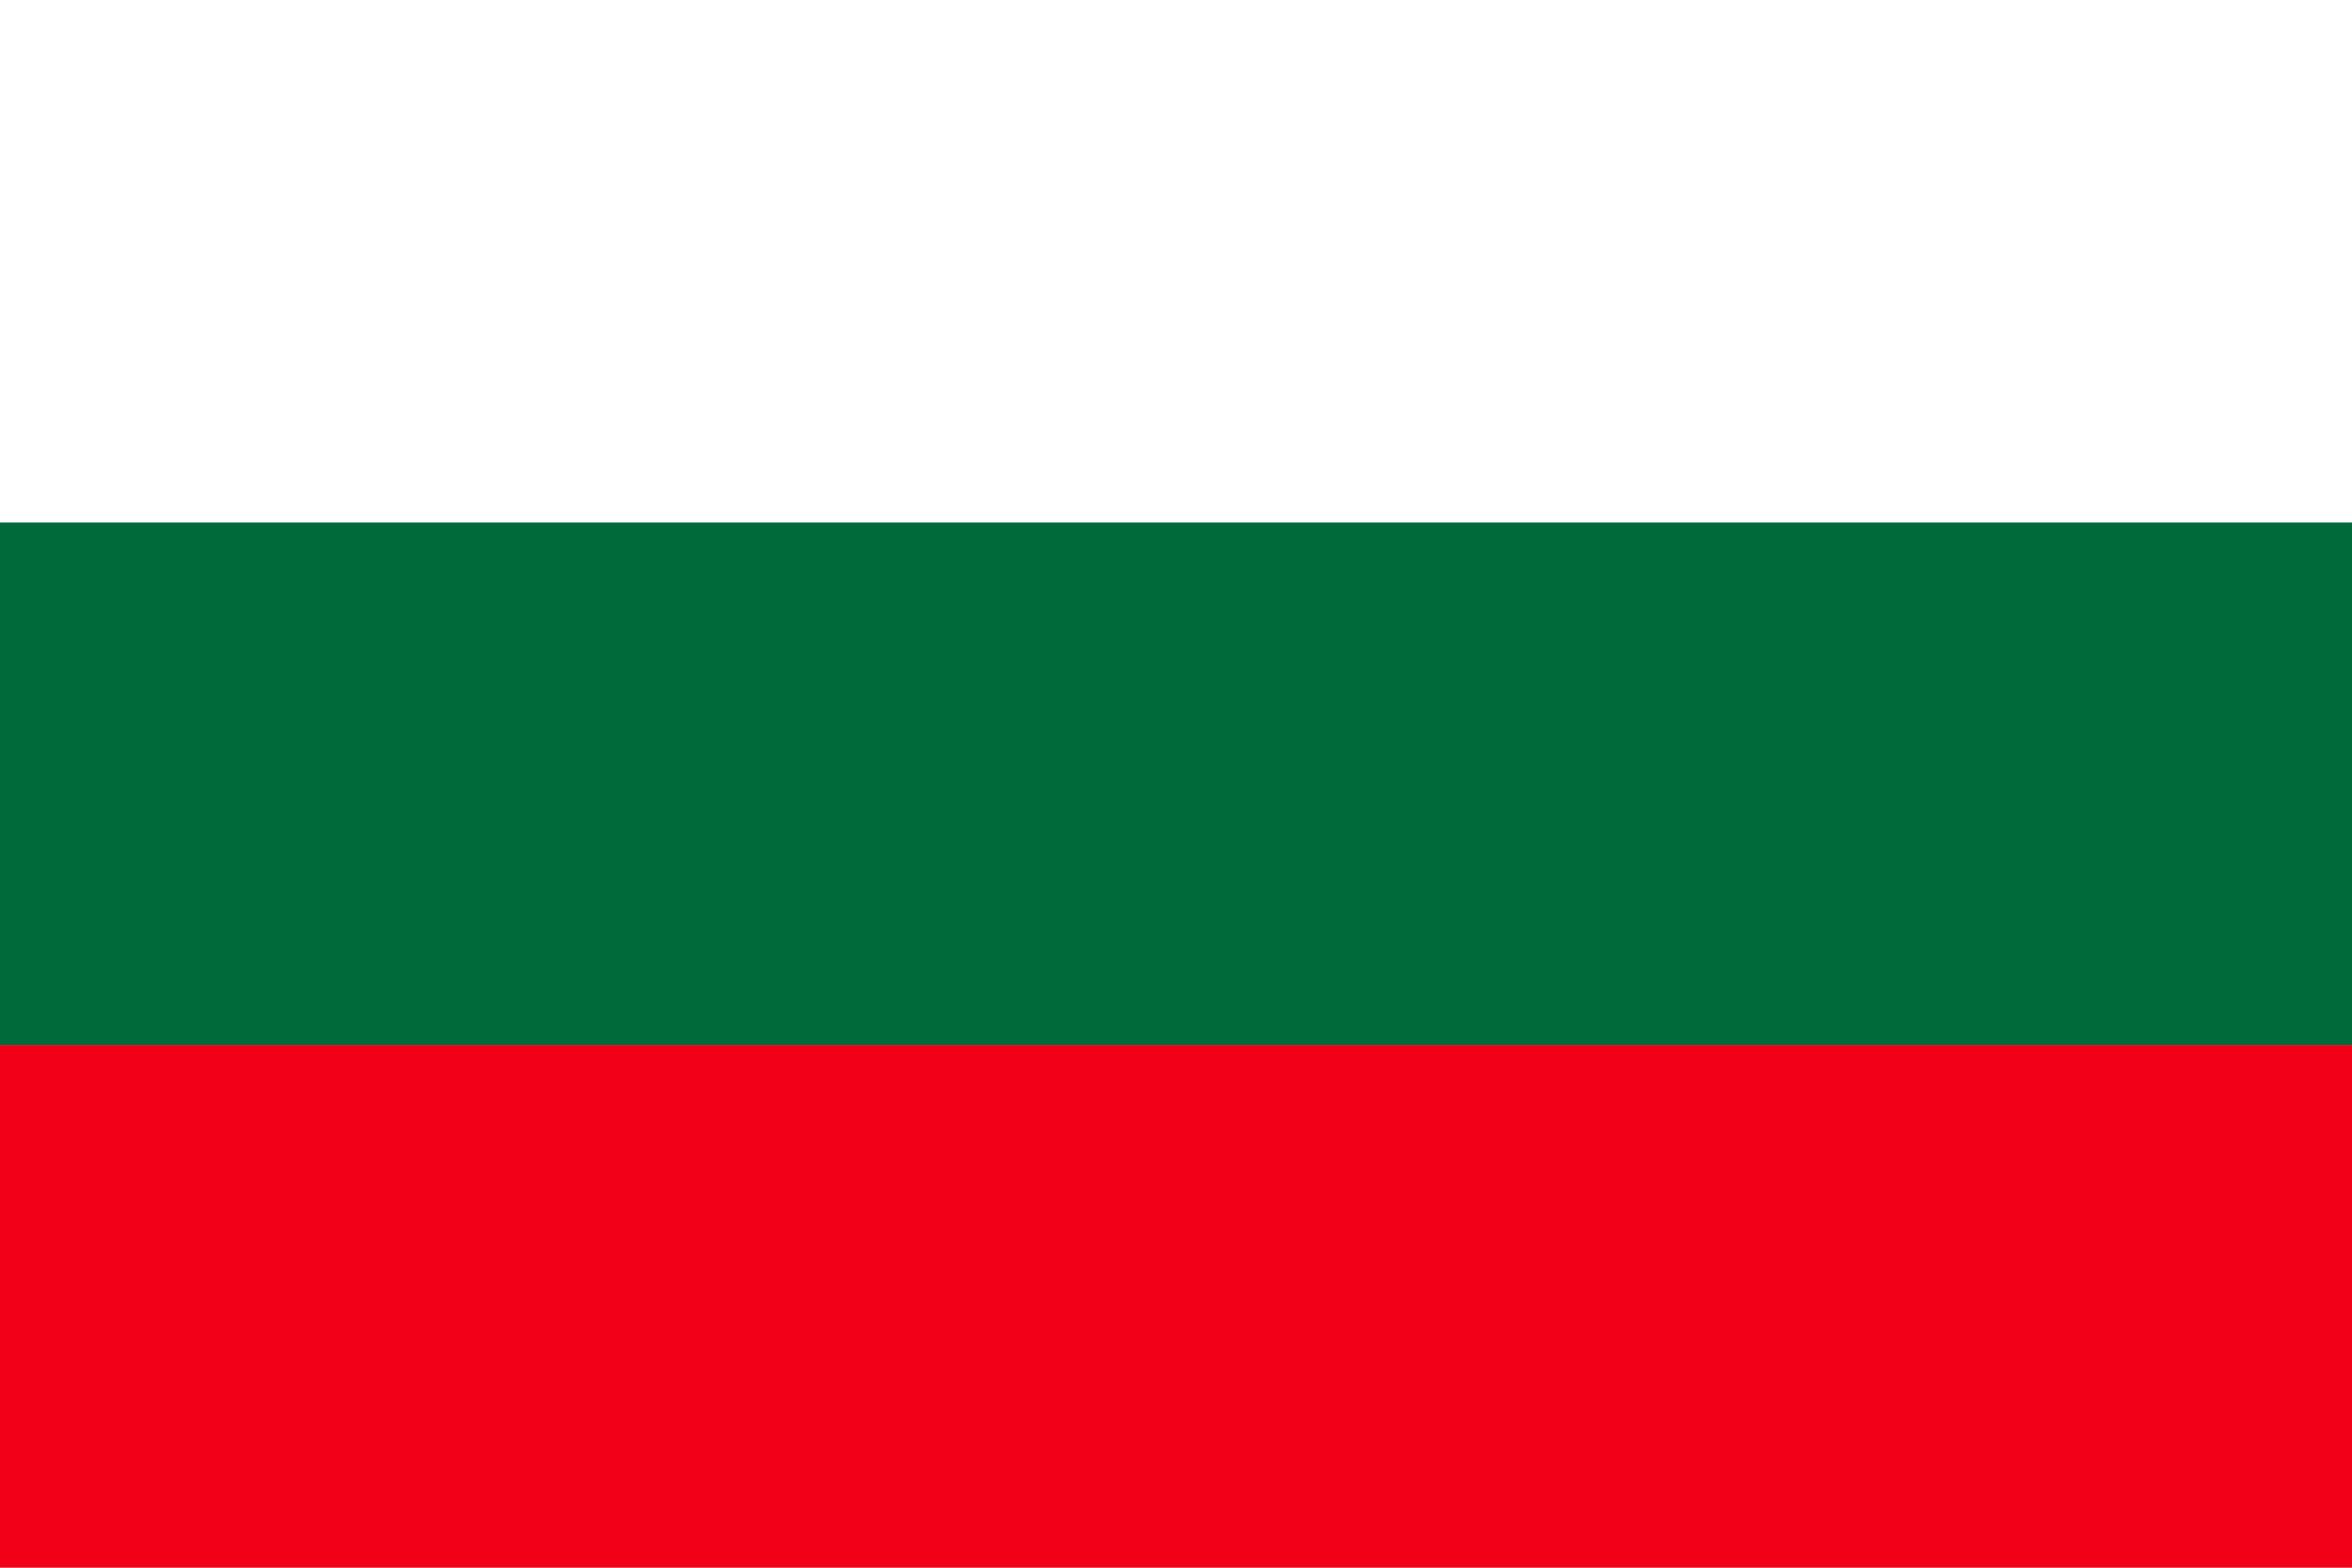 <?xml version="1.0" encoding="utf-8"?>
<!-- Generator: Adobe Illustrator 18.1.1, SVG Export Plug-In . SVG Version: 6.00 Build 0)  -->
<svg version="1.1" id="レイヤー_1" xmlns="http://www.w3.org/2000/svg" xmlns:xlink="http://www.w3.org/1999/xlink" x="0px"
	 y="0px" width="21px" height="14px" viewBox="0 0 21 14" enable-background="new 0 0 21 14" xml:space="preserve">
<g>
	<rect fill="#FFFFFF" width="21" height="14"/>
	<rect y="4.666" fill="#016A3A" width="21" height="4.667"/>
	<rect y="9.333" fill="#F20017" width="21" height="4.667"/>
</g>
</svg>